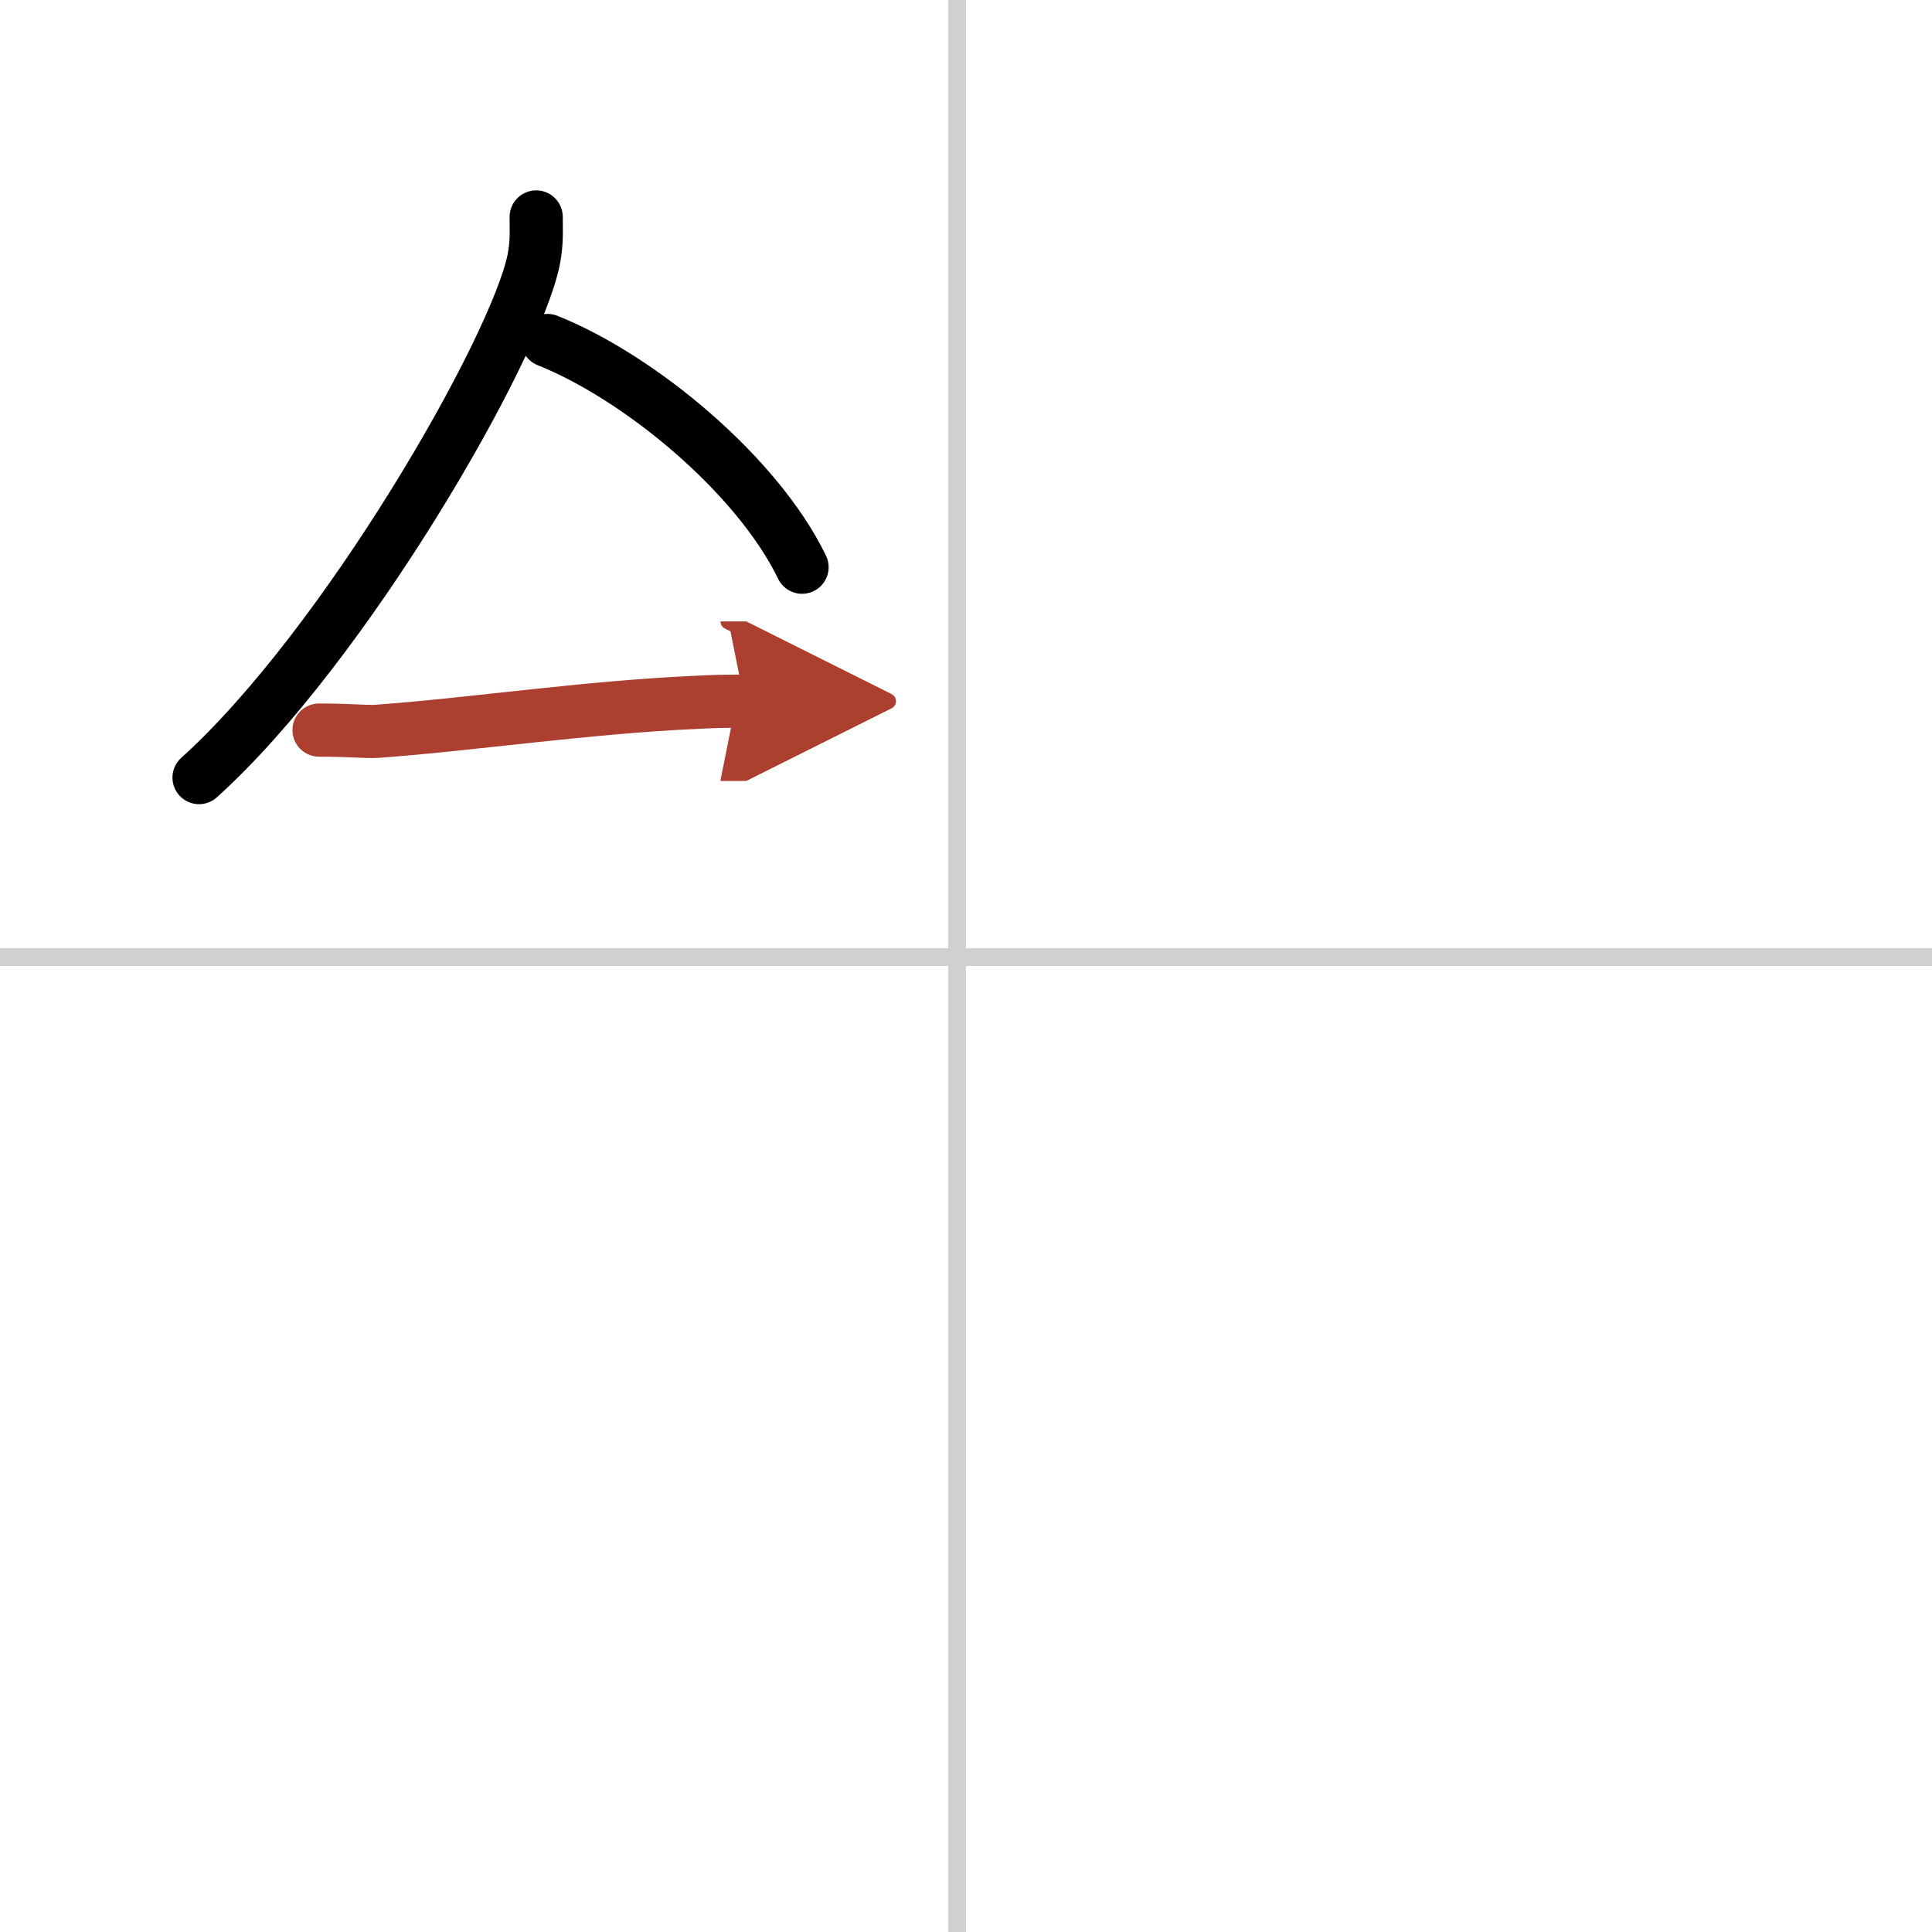 <svg width="400" height="400" viewBox="0 0 109 109" xmlns="http://www.w3.org/2000/svg"><defs><marker id="a" markerWidth="4" orient="auto" refX="1" refY="5" viewBox="0 0 10 10"><polyline points="0 0 10 5 0 10 1 5" fill="#ad3f31" stroke="#ad3f31"/></marker></defs><g fill="none" stroke="#000" stroke-linecap="round" stroke-linejoin="round" stroke-width="3"><rect width="100%" height="100%" fill="#fff" stroke="#fff"/><line x1="54" x2="54" y2="109" stroke="#d0d0d0" stroke-width="1"/><line x2="109" y1="54" y2="54" stroke="#d0d0d0" stroke-width="1"/><path d="m30.25 12.24c0 0.8 0.05 1.44-0.14 2.41-1.01 5.02-10.64 21.79-18.88 29.22"/><path d="m30.89 19.21c5.19 2.07 11.83 7.57 14.36 12.79"/><path d="m18 41.19c1.83 0 2.66 0.11 3.26 0.07 5.29-0.38 11.89-1.37 18.12-1.64 0.9-0.04 1.09-0.06 2.62-0.06" marker-end="url(#a)" stroke="#ad3f31"/></g></svg>
